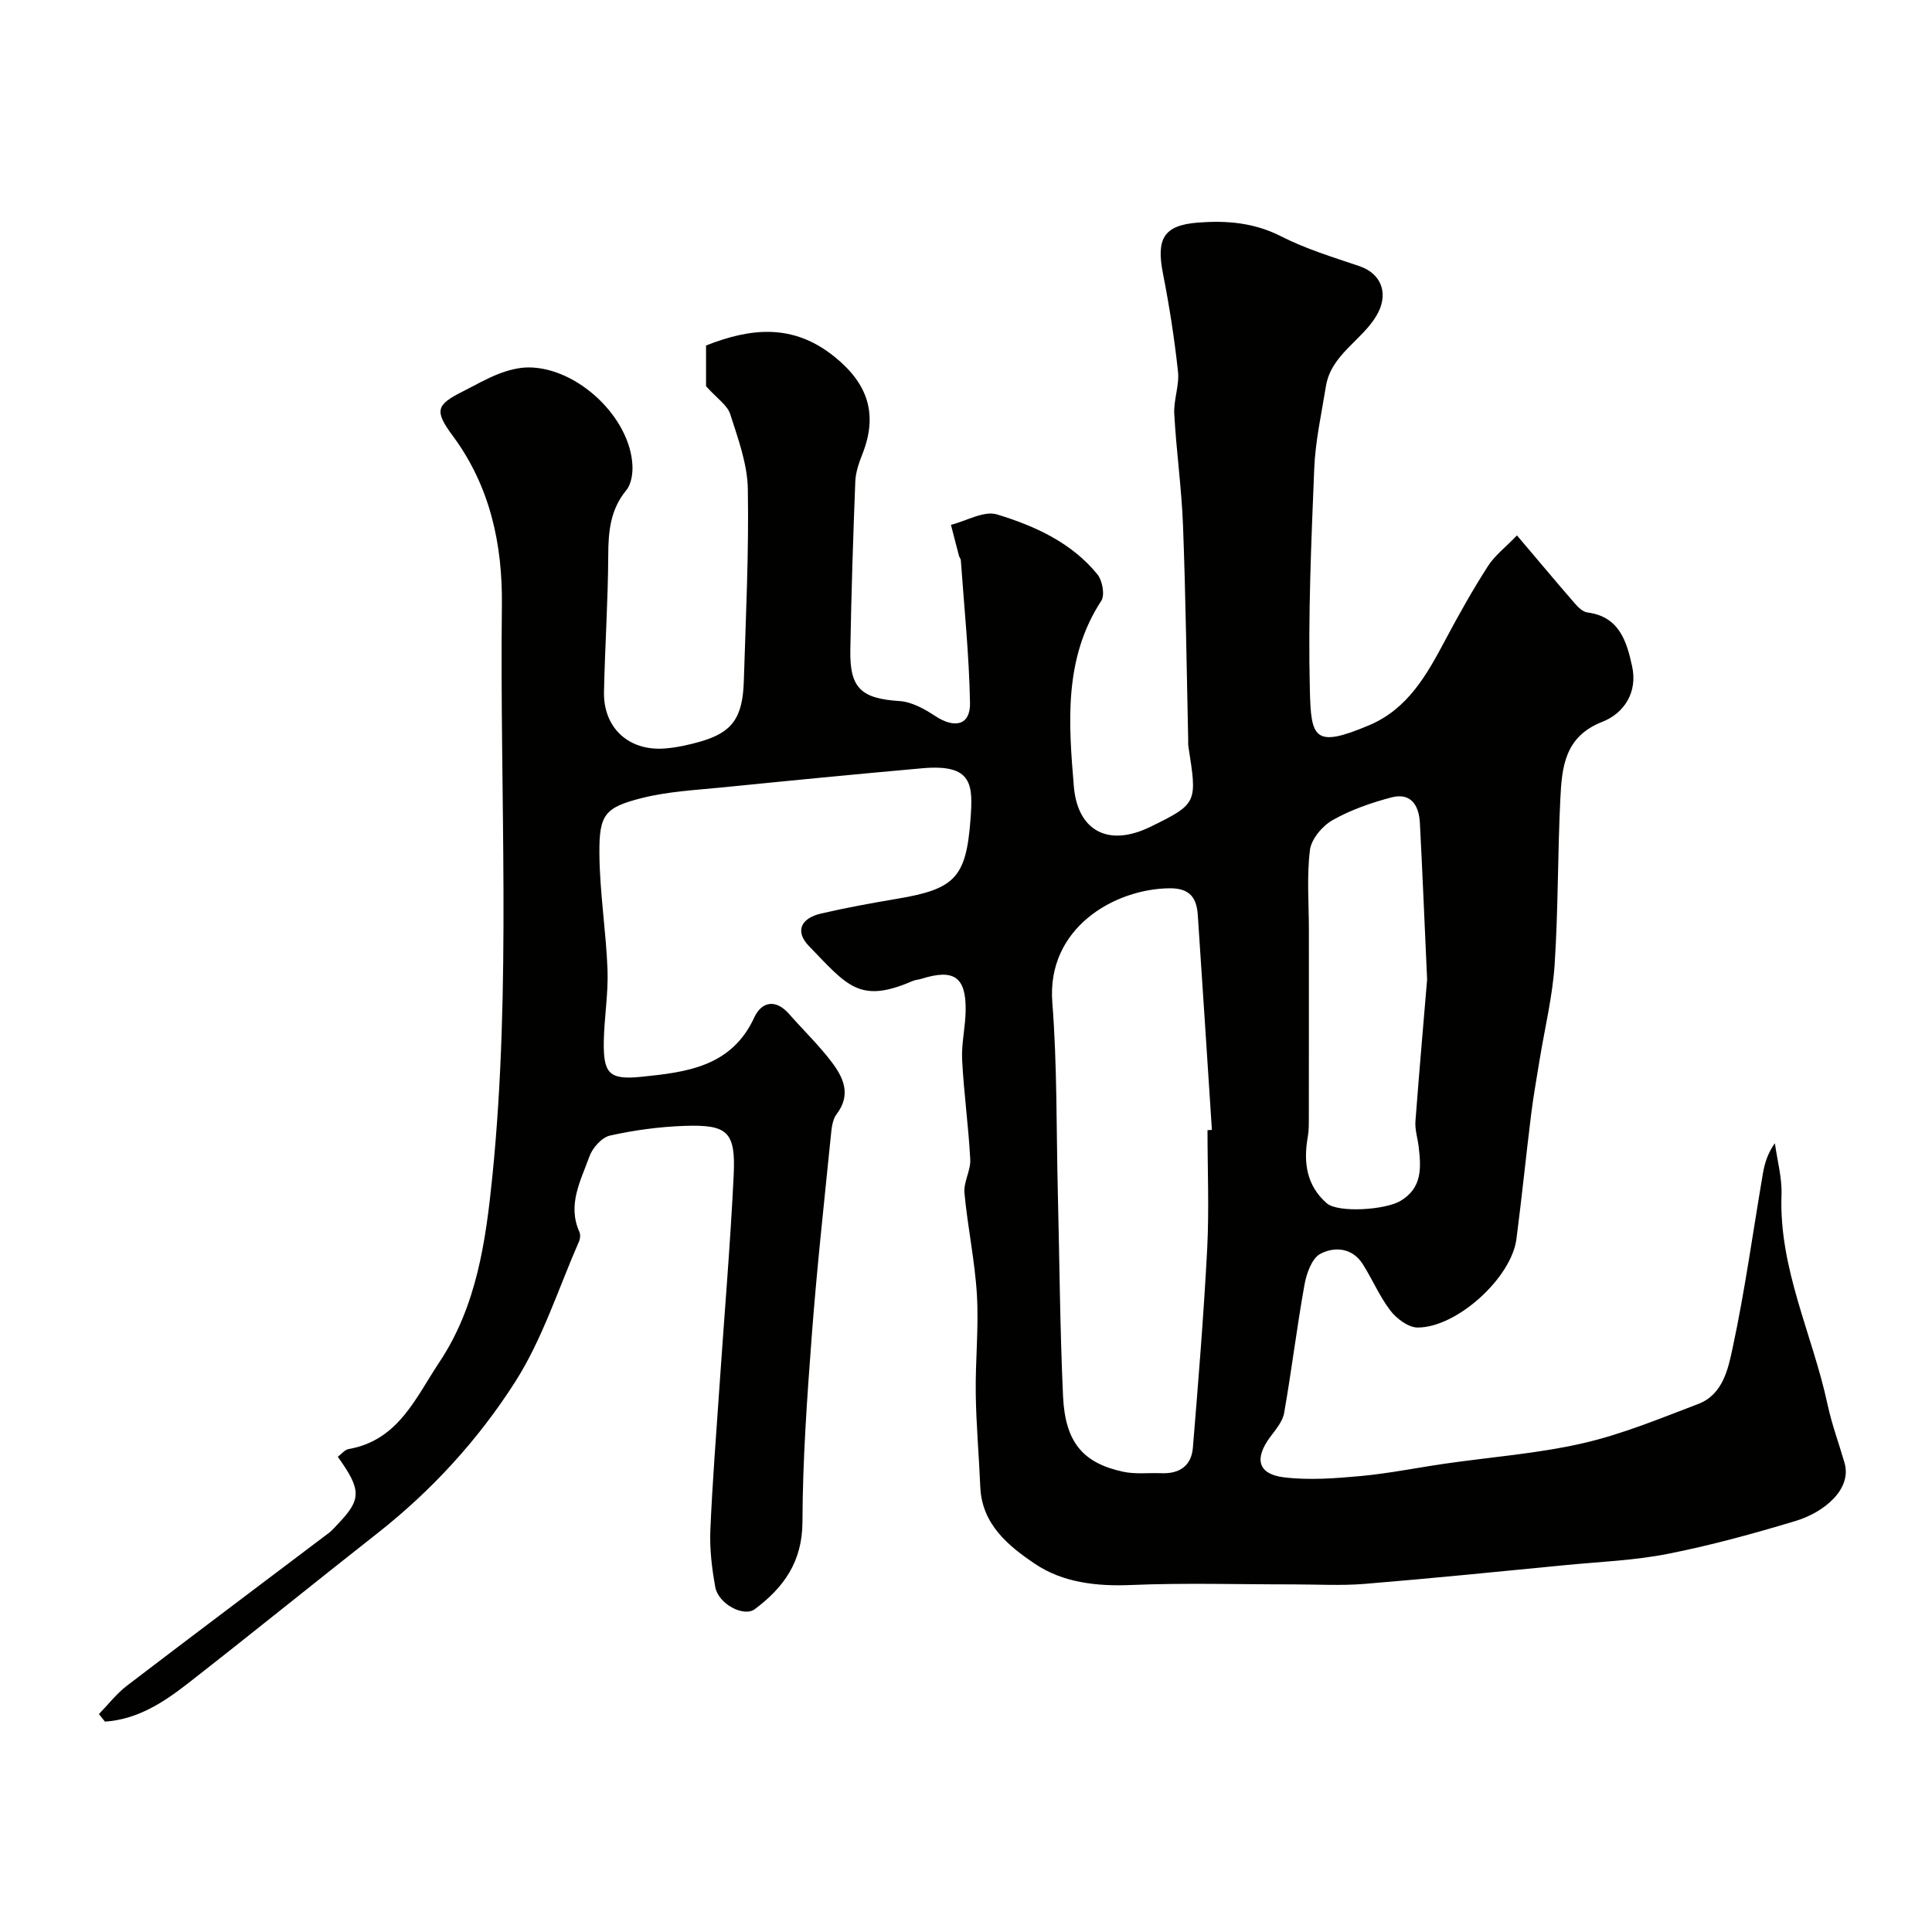 <svg enable-background="new 0 0 400 400" viewBox="0 0 400 400" xmlns="http://www.w3.org/2000/svg"><path d="m20.48 354.88c1.93-1.98 3.65-4.23 5.82-5.89 13.9-10.62 27.9-21.11 41.85-31.66.66-.5 1.19-1.16 1.77-1.76 4.93-5.15 4.96-7.03.02-13.96.74-.55 1.43-1.46 2.26-1.6 10.28-1.81 13.86-10.62 18.75-17.96 7.77-11.66 9.64-25.15 11-38.62 3.95-39.29 1.5-78.71 1.96-118.08.15-12.57-2.4-24.63-10.18-35.13-3.88-5.23-3.38-6.42 2.08-9.17 2.48-1.25 4.9-2.67 7.48-3.66 1.94-.75 4.09-1.32 6.15-1.32 10.12.02 21.04 10.33 21.5 20.31.08 1.71-.25 3.87-1.26 5.1-3.31 4.01-3.73 8.5-3.75 13.43-.04 9.43-.68 18.86-.88 28.3-.16 7.5 5.13 12.36 12.67 11.75 2.42-.2 4.85-.73 7.2-1.4 6.64-1.89 8.84-4.88 9.08-12.53.41-13.26 1.06-26.54.83-39.79-.09-5.2-2.03-10.45-3.65-15.51-.6-1.86-2.72-3.22-5-5.77 0-1.86 0-5.16 0-8.43 9.35-3.69 18.06-4.55 26.57 2.31 6.88 5.54 9.1 11.84 5.79 20.2-.71 1.8-1.38 3.74-1.46 5.64-.45 11.65-.83 23.31-1.03 34.96-.13 7.92 2.31 9.99 10.22 10.51 2.53.17 5.17 1.65 7.38 3.11 4.05 2.65 7.26 1.88 7.18-2.71-.18-9.86-1.2-19.71-1.9-29.56-.02-.31-.3-.59-.38-.9-.57-2.14-1.11-4.29-1.67-6.43 3.21-.8 6.84-2.98 9.55-2.15 7.81 2.38 15.41 5.81 20.78 12.41 1.03 1.27 1.58 4.28.8 5.47-7.84 11.98-6.76 25.45-5.68 38.44.74 8.9 6.85 12.76 15.92 8.32 9.72-4.76 9.61-4.97 7.8-16.56-.08-.49-.04-1-.05-1.5-.33-14.77-.51-29.54-1.07-44.29-.29-7.71-1.39-15.39-1.81-23.1-.16-2.9 1.08-5.91.77-8.77-.73-6.8-1.79-13.58-3.11-20.29-1.42-7.21.14-9.99 7.18-10.55 5.93-.47 11.68-.02 17.28 2.84 5.11 2.61 10.71 4.31 16.18 6.16 4.75 1.61 6.16 5.91 3.55 10.29-3.09 5.19-9.41 8.06-10.46 14.63-.91 5.65-2.18 11.29-2.41 16.98-.62 15.25-1.29 30.54-.91 45.79.24 10.06.87 12.19 12.26 7.38 8.08-3.41 11.98-10.51 15.83-17.74 2.74-5.16 5.62-10.27 8.76-15.18 1.42-2.22 3.65-3.91 6.03-6.39 4.48 5.28 8.17 9.7 11.94 14.04.7.81 1.68 1.79 2.62 1.91 6.63.84 8.15 5.98 9.28 11.14 1.18 5.38-1.64 9.74-6.2 11.52-7.81 3.06-8.34 9.43-8.66 15.97-.56 11.42-.43 22.88-1.18 34.29-.44 6.65-2.06 13.22-3.13 19.83-.6 3.71-1.27 7.41-1.73 11.14-1.07 8.61-1.93 17.25-3.05 25.85-1.05 8.03-12.33 18.33-20.47 18.31-1.91-.01-4.32-1.82-5.61-3.49-2.27-2.95-3.74-6.5-5.75-9.66-2.18-3.41-5.87-3.64-8.78-2.1-1.74.92-2.84 4.03-3.26 6.33-1.59 8.83-2.67 17.76-4.22 26.6-.31 1.79-1.75 3.45-2.9 5-3.31 4.46-2.55 7.67 2.83 8.33 5.22.64 10.63.22 15.91-.26 5.84-.54 11.62-1.72 17.43-2.56 9.55-1.38 19.24-2.09 28.61-4.24 8.15-1.87 16.01-5.14 23.87-8.13 5.1-1.95 6.18-7.28 7.11-11.62 2.56-11.95 4.21-24.09 6.27-36.14.37-2.15 1.04-4.24 2.47-6.22.49 3.57 1.5 7.16 1.37 10.7-.55 15.3 6.42 28.89 9.52 43.34.88 4.11 2.36 8.09 3.53 12.14 1.58 5.48-4.26 10.26-10.13 12.03-8.7 2.62-17.5 5.04-26.41 6.8-6.9 1.37-14.01 1.64-21.04 2.32-13.9 1.35-27.79 2.76-41.7 3.9-4.97.41-9.99.11-14.99.11-11.16.01-22.34-.34-33.49.13-7.15.3-14.13-.53-19.83-4.37-5.44-3.66-11.02-8.15-11.34-15.92-.27-6.44-.85-12.86-.94-19.3-.1-6.83.64-13.68.24-20.48-.42-7.06-1.93-14.05-2.58-21.1-.21-2.26 1.32-4.66 1.2-6.95-.36-6.88-1.33-13.73-1.68-20.61-.17-3.4.69-6.84.73-10.26.08-6.91-2.43-8.63-9.12-6.53-.62.2-1.31.22-1.9.48-10.97 4.76-13.49.95-21.41-7.23-2.93-3.02-1.76-5.76 2.48-6.75 5.23-1.21 10.53-2.18 15.83-3.07 11.83-1.99 14.21-4.36 15.11-16.29.55-7.28.55-11.65-9.95-10.72-13.73 1.22-27.45 2.56-41.17 3.94-5.69.57-11.5.85-17 2.25-7.58 1.93-8.76 3.41-8.7 11.4.05 8.04 1.37 16.06 1.68 24.1.18 4.91-.67 9.85-.77 14.78-.12 6.74 1.08 8.09 7.78 7.41 9.32-.95 18.67-2.06 23.38-12.3 1.49-3.23 4.4-3.9 7.18-.73 2.94 3.35 6.18 6.46 8.86 10 2.42 3.2 4.07 6.74 1 10.76-.9 1.18-1.05 3.06-1.21 4.65-1.38 13.73-2.89 27.44-3.93 41.2-.97 12.84-1.89 25.72-1.93 38.59-.03 8.22-3.86 13.56-9.87 18.05-2.27 1.7-7.54-1.06-8.18-4.57-.7-3.85-1.18-7.84-1.02-11.74.42-10.04 1.23-20.07 1.91-30.11.98-14.47 2.22-28.93 2.92-43.41.43-8.99-1.22-10.53-10.14-10.23-5.19.18-10.42.88-15.48 2.01-1.7.38-3.63 2.57-4.26 4.35-1.77 4.97-4.59 9.93-2.08 15.55.25.55.21 1.41-.04 1.97-4.29 9.78-7.56 20.22-13.24 29.12-7.6 11.92-17.23 22.47-28.5 31.33-13.13 10.32-26.11 20.85-39.28 31.12-5.06 3.95-10.48 7.46-17.15 7.89-.41-.53-.83-1.05-1.25-1.56zm229.52-120.89c.3-.02.6-.04.91-.06-.97-14.83-1.92-29.66-2.92-44.48-.24-3.57-1.64-5.58-5.85-5.54-11.38.11-25.47 8.2-24.27 23.63 1.02 13.04.82 26.17 1.14 39.27.35 14.09.44 28.18 1.08 42.25.44 9.54 4.11 13.86 12.46 15.65 2.55.55 5.3.19 7.95.3 3.72.15 6.16-1.56 6.47-5.24 1.13-13.76 2.25-27.52 2.97-41.3.41-8.14.06-16.32.06-24.48zm45.47-31.2c-.59-12.95-.99-22.69-1.5-32.44-.19-3.64-1.89-6.32-5.91-5.25-4.2 1.11-8.43 2.58-12.18 4.71-2.11 1.2-4.39 3.91-4.67 6.18-.68 5.43-.22 10.99-.22 16.51 0 12.98.01 25.96-.01 38.93 0 1.32.01 2.67-.22 3.96-.93 5.24-.28 10.06 3.93 13.73 2.32 2.02 12.08 1.41 15.27-.49 4.51-2.68 4.27-6.85 3.77-11.15-.21-1.78-.81-3.58-.68-5.32.82-10.84 1.78-21.66 2.42-29.37z" fill="#010100"/></svg>